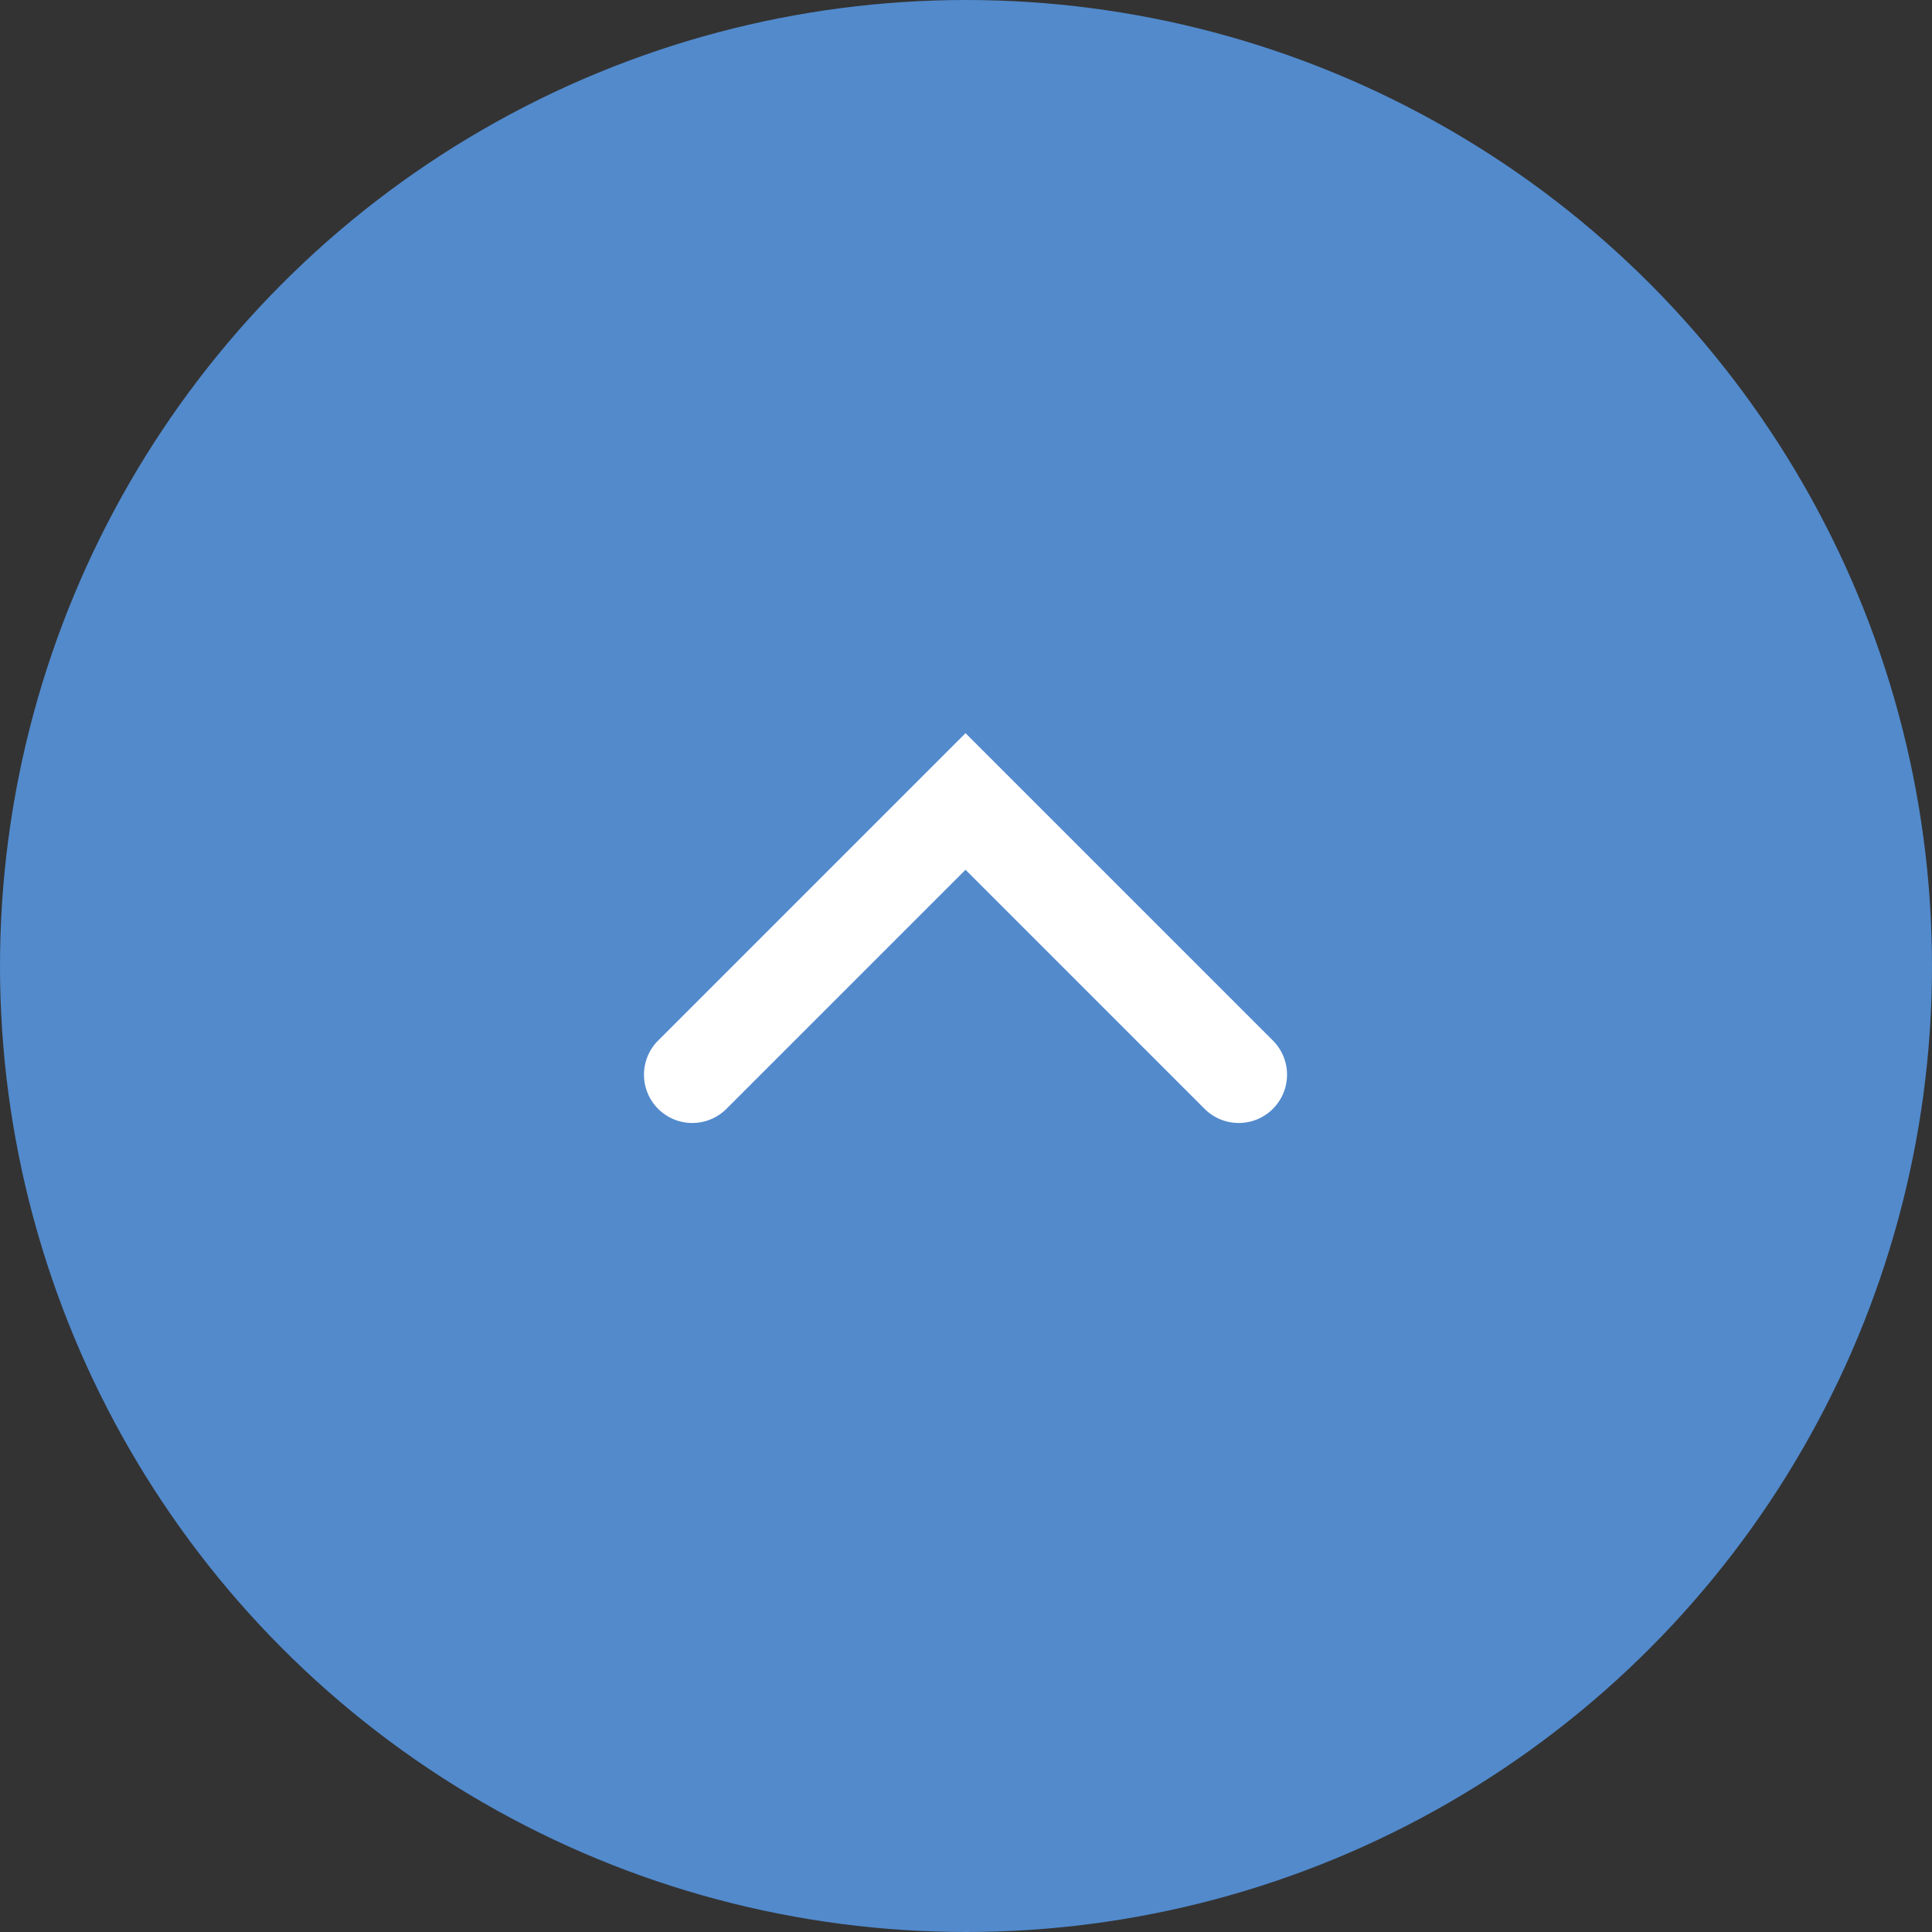 <svg xmlns="http://www.w3.org/2000/svg" width="60" height="60" viewBox="0 0 60 60">
  <rect x="0" y="0" width="60" height="60" fill="#333333" stroke="none"/>
  <g id="グループ_4119" data-name="グループ 4119" transform="translate(-1010 -16983)">
    <circle id="楕円形_26" data-name="楕円形 26" cx="30" cy="30" r="30" transform="translate(1010 16983)" fill="#528acc"/>
    <path id="パス_21556" data-name="パス 21556" d="M483.344,17310.875h-13.5v-13.5a1.5,1.5,0,0,1,3,0v10.5h10.5a1.5,1.5,0,0,1,0,3Z" transform="translate(13612.852 28914.176) rotate(135)" fill="#fff"/>
  </g>
</svg>
